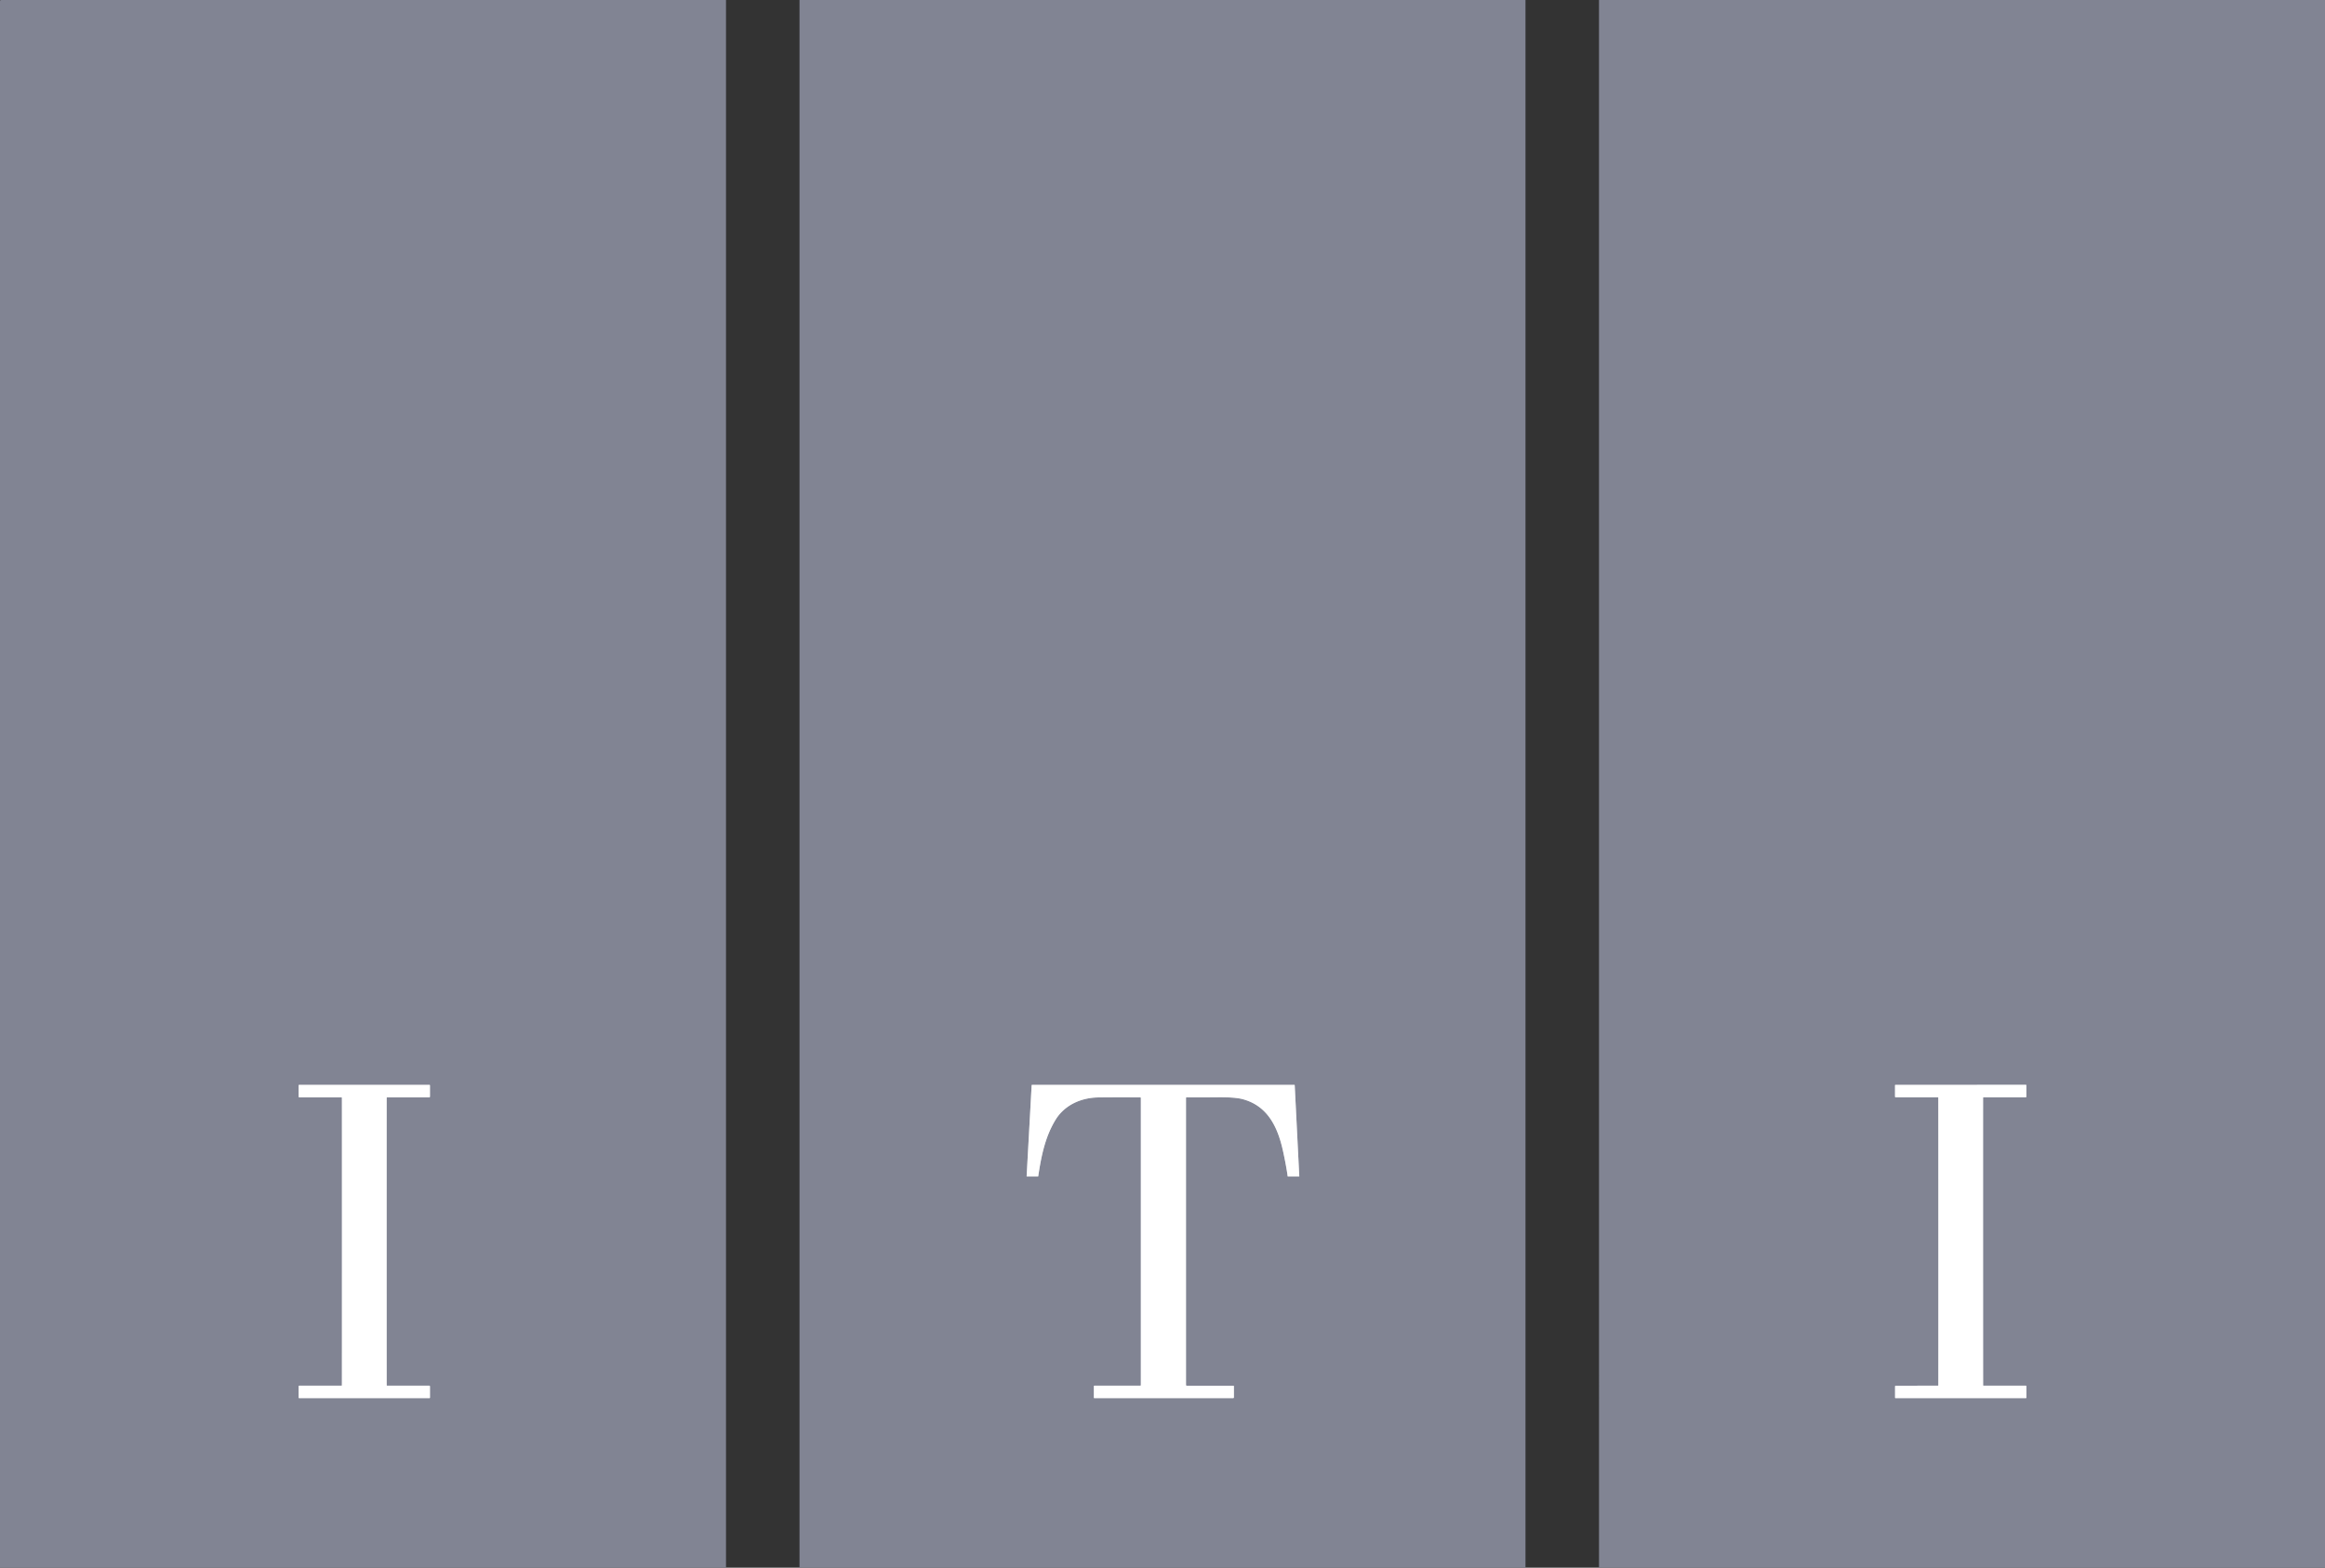 <?xml version="1.0" encoding="UTF-8" standalone="no"?>
<!DOCTYPE svg PUBLIC "-//W3C//DTD SVG 1.1//EN" "http://www.w3.org/Graphics/SVG/1.1/DTD/svg11.dtd">
<svg xmlns="http://www.w3.org/2000/svg" version="1.1" viewBox="0.00 0.00 1977.00 1333.00">
<rect x="0.00" y="0.00" width="1977.00" height="1333.00" fill="#333333" stroke="none"/>
<g stroke-width="2.00" fill="none" stroke-linecap="butt">
<path stroke="#c0c2c9" vector-effect="non-scaling-stroke" d="
  M 290.77 1055.67
  Q 290.77 1174.98 290.74 1177.88
  A 0.37 0.37 0.0 0 1 290.37 1178.25
  L 254.55 1178.25
  A 0.61 0.61 0.0 0 0 253.94 1178.86
  L 253.94 1188.43
  A 0.40 0.40 0.0 0 0 254.34 1188.83
  Q 261.91 1188.83 309.77 1188.83
  Q 357.63 1188.83 365.20 1188.83
  A 0.40 0.40 0.0 0 0 365.60 1188.43
  L 365.60 1178.86
  A 0.61 0.61 0.0 0 0 364.99 1178.25
  L 329.17 1178.25
  A 0.37 0.37 0.0 0 1 328.80 1177.88
  Q 328.77 1174.98 328.77 1055.67
  Q 328.77 936.36 328.80 933.45
  A 0.37 0.37 0.0 0 1 329.17 933.09
  L 364.99 933.09
  A 0.61 0.61 0.0 0 0 365.60 932.48
  L 365.60 922.91
  A 0.40 0.40 0.0 0 0 365.20 922.51
  Q 357.63 922.51 309.77 922.51
  Q 261.91 922.51 254.34 922.51
  A 0.40 0.40 0.0 0 0 253.94 922.91
  L 253.94 932.48
  A 0.61 0.61 0.0 0 0 254.55 933.09
  L 290.37 933.09
  A 0.37 0.37 0.0 0 1 290.74 933.45
  Q 290.77 936.36 290.77 1055.67"
/>
<path stroke="#c0c2c9" vector-effect="non-scaling-stroke" d="
  M 1049.21 1188.19
  L 1049.21 1178.88
  A 0.60 0.59 90.0 0 0 1048.62 1178.28
  L 1009.12 1178.28
  A 0.65 0.65 0.0 0 1 1008.47 1177.63
  L 1008.47 933.57
  A 0.52 0.51 -0.0 0 1 1008.99 933.06
  Q 1023.88 933.14 1034.81 933.02
  Q 1050.00 932.85 1056.59 934.61
  C 1078.11 940.35 1086.56 958.56 1091.03 978.97
  Q 1093.63 990.82 1094.93 1000.12
  A 0.33 0.32 85.9 0 0 1095.25 1000.40
  L 1104.60 1000.40
  A 0.22 0.21 88.7 0 0 1104.81 1000.17
  L 1100.92 922.78
  A 0.32 0.32 0.0 0 0 1100.60 922.47
  L 877.65 922.47
  A 0.41 0.41 0.0 0 0 877.24 922.86
  L 872.97 1000.17
  A 0.22 0.21 2.4 0 0 873.19 1000.40
  L 882.52 1000.40
  A 0.33 0.32 -85.9 0 0 882.84 1000.12
  C 885.43 983.00 888.65 966.82 897.52 952.24
  C 905.25 939.53 919.47 933.32 934.05 933.16
  Q 951.26 932.97 969.60 933.12
  A 0.50 0.50 0.0 0 1 970.10 933.62
  L 970.10 1177.78
  A 0.49 0.48 -0.0 0 1 969.61 1178.26
  L 930.65 1178.26
  A 0.51 0.51 0.0 0 0 930.14 1178.77
  L 930.14 1188.43
  A 0.43 0.43 0.0 0 0 930.57 1188.86
  L 1048.54 1188.86
  A 0.67 0.67 0.0 0 0 1049.21 1188.19"
/>
<path stroke="#c0c2c9" vector-effect="non-scaling-stroke" d="
  M 1686.24 1055.65
  Q 1686.23 936.32 1686.26 933.41
  A 0.37 0.37 0.0 0 1 1686.63 933.05
  L 1722.46 933.04
  A 0.61 0.61 0.0 0 0 1723.07 932.43
  L 1723.06 922.86
  A 0.40 0.40 0.0 0 0 1722.66 922.46
  Q 1715.09 922.46 1667.22 922.47
  Q 1619.36 922.47 1611.79 922.47
  A 0.40 0.40 0.0 0 0 1611.38 922.87
  L 1611.38 932.44
  A 0.61 0.61 0.0 0 0 1612.00 933.05
  L 1647.82 933.05
  A 0.37 0.37 0.0 0 1 1648.19 933.42
  Q 1648.23 936.33 1648.24 1055.66
  Q 1648.25 1174.99 1648.22 1177.89
  A 0.37 0.37 0.0 0 1 1647.85 1178.26
  L 1612.03 1178.27
  A 0.61 0.61 0.0 0 0 1611.42 1178.88
  L 1611.42 1188.45
  A 0.40 0.40 0.0 0 0 1611.82 1188.85
  Q 1619.39 1188.85 1667.26 1188.84
  Q 1715.12 1188.83 1722.69 1188.83
  A 0.40 0.40 0.0 0 0 1723.10 1188.44
  L 1723.10 1178.86
  A 0.61 0.61 0.0 0 0 1722.49 1178.25
  L 1686.66 1178.26
  A 0.37 0.37 0.0 0 1 1686.29 1177.89
  Q 1686.26 1174.98 1686.24 1055.65"
/>
</g>
<path fill="#818493" d="
  M 617.34 0.00
  L 617.34 1333.00
  L 0.00 1333.00
  L 0.00 1.06
  L 0.07 0.57
  A 0.58 0.57 -89.3 0 1 0.57 0.07
  L 1.25 0.00
  L 617.34 0.00
  Z
  M 290.77 1055.67
  Q 290.77 1174.98 290.74 1177.88
  A 0.37 0.37 0.0 0 1 290.37 1178.25
  L 254.55 1178.25
  A 0.61 0.61 0.0 0 0 253.94 1178.86
  L 253.94 1188.43
  A 0.40 0.40 0.0 0 0 254.34 1188.83
  Q 261.91 1188.83 309.77 1188.83
  Q 357.63 1188.83 365.20 1188.83
  A 0.40 0.40 0.0 0 0 365.60 1188.43
  L 365.60 1178.86
  A 0.61 0.61 0.0 0 0 364.99 1178.25
  L 329.17 1178.25
  A 0.37 0.37 0.0 0 1 328.80 1177.88
  Q 328.77 1174.98 328.77 1055.67
  Q 328.77 936.36 328.80 933.45
  A 0.37 0.37 0.0 0 1 329.17 933.09
  L 364.99 933.09
  A 0.61 0.61 0.0 0 0 365.60 932.48
  L 365.60 922.91
  A 0.40 0.40 0.0 0 0 365.20 922.51
  Q 357.63 922.51 309.77 922.51
  Q 261.91 922.51 254.34 922.51
  A 0.40 0.40 0.0 0 0 253.94 922.91
  L 253.94 932.48
  A 0.61 0.61 0.0 0 0 254.55 933.09
  L 290.37 933.09
  A 0.37 0.37 0.0 0 1 290.74 933.45
  Q 290.77 936.36 290.77 1055.67
  Z"
/>
<path fill="#818493" d="
  M 1297.16 0.00
  L 1297.16 1333.00
  L 679.84 1333.00
  L 679.84 0.00
  L 1297.16 0.00
  Z
  M 1049.21 1188.19
  L 1049.21 1178.88
  A 0.60 0.59 90.0 0 0 1048.62 1178.28
  L 1009.12 1178.28
  A 0.65 0.65 0.0 0 1 1008.47 1177.63
  L 1008.47 933.57
  A 0.52 0.51 -0.0 0 1 1008.99 933.06
  Q 1023.88 933.14 1034.81 933.02
  Q 1050.00 932.85 1056.59 934.61
  C 1078.11 940.35 1086.56 958.56 1091.03 978.97
  Q 1093.63 990.82 1094.93 1000.12
  A 0.33 0.32 85.9 0 0 1095.25 1000.40
  L 1104.60 1000.40
  A 0.22 0.21 88.7 0 0 1104.81 1000.17
  L 1100.92 922.78
  A 0.32 0.32 0.0 0 0 1100.60 922.47
  L 877.65 922.47
  A 0.41 0.41 0.0 0 0 877.24 922.86
  L 872.97 1000.17
  A 0.22 0.21 2.4 0 0 873.19 1000.40
  L 882.52 1000.40
  A 0.33 0.32 -85.9 0 0 882.84 1000.12
  C 885.43 983.00 888.65 966.82 897.52 952.24
  C 905.25 939.53 919.47 933.32 934.05 933.16
  Q 951.26 932.97 969.60 933.12
  A 0.50 0.50 0.0 0 1 970.10 933.62
  L 970.10 1177.78
  A 0.49 0.48 -0.0 0 1 969.61 1178.26
  L 930.65 1178.26
  A 0.51 0.51 0.0 0 0 930.14 1178.77
  L 930.14 1188.43
  A 0.43 0.43 0.0 0 0 930.57 1188.86
  L 1048.54 1188.86
  A 0.67 0.67 0.0 0 0 1049.21 1188.19
  Z"
/>
<path fill="#818493" d="
  M 1977.00 0.00
  L 1977.00 1333.00
  L 1359.67 1333.00
  L 1359.66 0.00
  L 1977.00 0.00
  Z
  M 1686.24 1055.65
  Q 1686.23 936.32 1686.26 933.41
  A 0.37 0.37 0.0 0 1 1686.63 933.05
  L 1722.46 933.04
  A 0.61 0.61 0.0 0 0 1723.07 932.43
  L 1723.06 922.86
  A 0.40 0.40 0.0 0 0 1722.66 922.46
  Q 1715.09 922.46 1667.22 922.47
  Q 1619.36 922.47 1611.79 922.47
  A 0.40 0.40 0.0 0 0 1611.38 922.87
  L 1611.38 932.44
  A 0.61 0.61 0.0 0 0 1612.00 933.05
  L 1647.82 933.05
  A 0.37 0.37 0.0 0 1 1648.19 933.42
  Q 1648.23 936.33 1648.24 1055.66
  Q 1648.25 1174.99 1648.22 1177.89
  A 0.37 0.37 0.0 0 1 1647.85 1178.26
  L 1612.03 1178.27
  A 0.61 0.61 0.0 0 0 1611.42 1178.88
  L 1611.42 1188.45
  A 0.40 0.40 0.0 0 0 1611.82 1188.85
  Q 1619.39 1188.85 1667.26 1188.84
  Q 1715.12 1188.83 1722.69 1188.83
  A 0.40 0.40 0.0 0 0 1723.10 1188.44
  L 1723.10 1178.86
  A 0.61 0.61 0.0 0 0 1722.49 1178.25
  L 1686.66 1178.26
  A 0.37 0.37 0.0 0 1 1686.29 1177.89
  Q 1686.26 1174.98 1686.24 1055.65
  Z"
/>
<path fill="#ffffff" d="
  M 309.77 922.51
  Q 357.63 922.51 365.20 922.51
  A 0.40 0.40 0.0 0 1 365.60 922.91
  L 365.60 932.48
  A 0.61 0.61 0.0 0 1 364.99 933.09
  L 329.17 933.09
  A 0.37 0.37 0.0 0 0 328.80 933.45
  Q 328.77 936.36 328.77 1055.67
  Q 328.77 1174.98 328.80 1177.88
  A 0.37 0.37 0.0 0 0 329.17 1178.25
  L 364.99 1178.25
  A 0.61 0.61 0.0 0 1 365.60 1178.86
  L 365.60 1188.43
  A 0.40 0.40 0.0 0 1 365.20 1188.83
  Q 357.63 1188.83 309.77 1188.83
  Q 261.91 1188.83 254.34 1188.83
  A 0.40 0.40 0.0 0 1 253.94 1188.43
  L 253.94 1178.86
  A 0.61 0.61 0.0 0 1 254.55 1178.25
  L 290.37 1178.25
  A 0.37 0.37 0.0 0 0 290.74 1177.88
  Q 290.77 1174.98 290.77 1055.67
  Q 290.77 936.36 290.74 933.45
  A 0.37 0.37 0.0 0 0 290.37 933.09
  L 254.55 933.09
  A 0.61 0.61 0.0 0 1 253.94 932.48
  L 253.94 922.91
  A 0.40 0.40 0.0 0 1 254.34 922.51
  Q 261.91 922.51 309.77 922.51
  Z"
/>
<path fill="#ffffff" d="
  M 1048.54 1188.86
  L 930.57 1188.86
  A 0.43 0.43 0.0 0 1 930.14 1188.43
  L 930.14 1178.77
  A 0.51 0.51 0.0 0 1 930.65 1178.26
  L 969.61 1178.26
  A 0.49 0.48 -0.0 0 0 970.10 1177.78
  L 970.10 933.62
  A 0.50 0.50 0.0 0 0 969.60 933.12
  Q 951.26 932.97 934.05 933.16
  C 919.47 933.32 905.25 939.53 897.52 952.24
  C 888.65 966.82 885.43 983.00 882.84 1000.12
  A 0.33 0.32 -85.9 0 1 882.52 1000.40
  L 873.19 1000.40
  A 0.22 0.21 2.4 0 1 872.97 1000.17
  L 877.24 922.86
  A 0.41 0.41 0.0 0 1 877.65 922.47
  L 1100.60 922.47
  A 0.32 0.32 0.0 0 1 1100.92 922.78
  L 1104.81 1000.17
  A 0.22 0.21 88.7 0 1 1104.60 1000.40
  L 1095.25 1000.40
  A 0.33 0.32 85.9 0 1 1094.93 1000.12
  Q 1093.63 990.82 1091.03 978.97
  C 1086.56 958.56 1078.11 940.35 1056.59 934.61
  Q 1050.00 932.85 1034.81 933.02
  Q 1023.88 933.14 1008.99 933.06
  A 0.52 0.51 0.0 0 0 1008.47 933.57
  L 1008.47 1177.63
  A 0.65 0.65 0.0 0 0 1009.12 1178.28
  L 1048.62 1178.28
  A 0.60 0.59 90.0 0 1 1049.21 1178.88
  L 1049.21 1188.19
  A 0.67 0.67 0.0 0 1 1048.54 1188.86
  Z"
/>
<path fill="#ffffff" d="
  M 1686.24 1055.65
  Q 1686.26 1174.98 1686.29 1177.89
  A 0.37 0.37 0.0 0 0 1686.66 1178.26
  L 1722.49 1178.25
  A 0.61 0.61 0.0 0 1 1723.10 1178.86
  L 1723.10 1188.44
  A 0.40 0.40 0.0 0 1 1722.69 1188.83
  Q 1715.12 1188.83 1667.26 1188.84
  Q 1619.39 1188.85 1611.82 1188.85
  A 0.40 0.40 0.0 0 1 1611.42 1188.45
  L 1611.42 1178.88
  A 0.61 0.61 0.0 0 1 1612.03 1178.27
  L 1647.85 1178.26
  A 0.37 0.37 0.0 0 0 1648.22 1177.89
  Q 1648.25 1174.99 1648.24 1055.66
  Q 1648.23 936.33 1648.19 933.42
  A 0.37 0.37 0.0 0 0 1647.82 933.05
  L 1612.00 933.05
  A 0.61 0.61 0.0 0 1 1611.38 932.44
  L 1611.38 922.87
  A 0.40 0.40 0.0 0 1 1611.79 922.47
  Q 1619.36 922.47 1667.22 922.47
  Q 1715.09 922.46 1722.66 922.46
  A 0.40 0.40 0.0 0 1 1723.06 922.86
  L 1723.07 932.43
  A 0.61 0.61 0.0 0 1 1722.46 933.04
  L 1686.63 933.05
  A 0.37 0.37 0.0 0 0 1686.26 933.41
  Q 1686.23 936.32 1686.24 1055.65
  Z"
/>
</svg>
